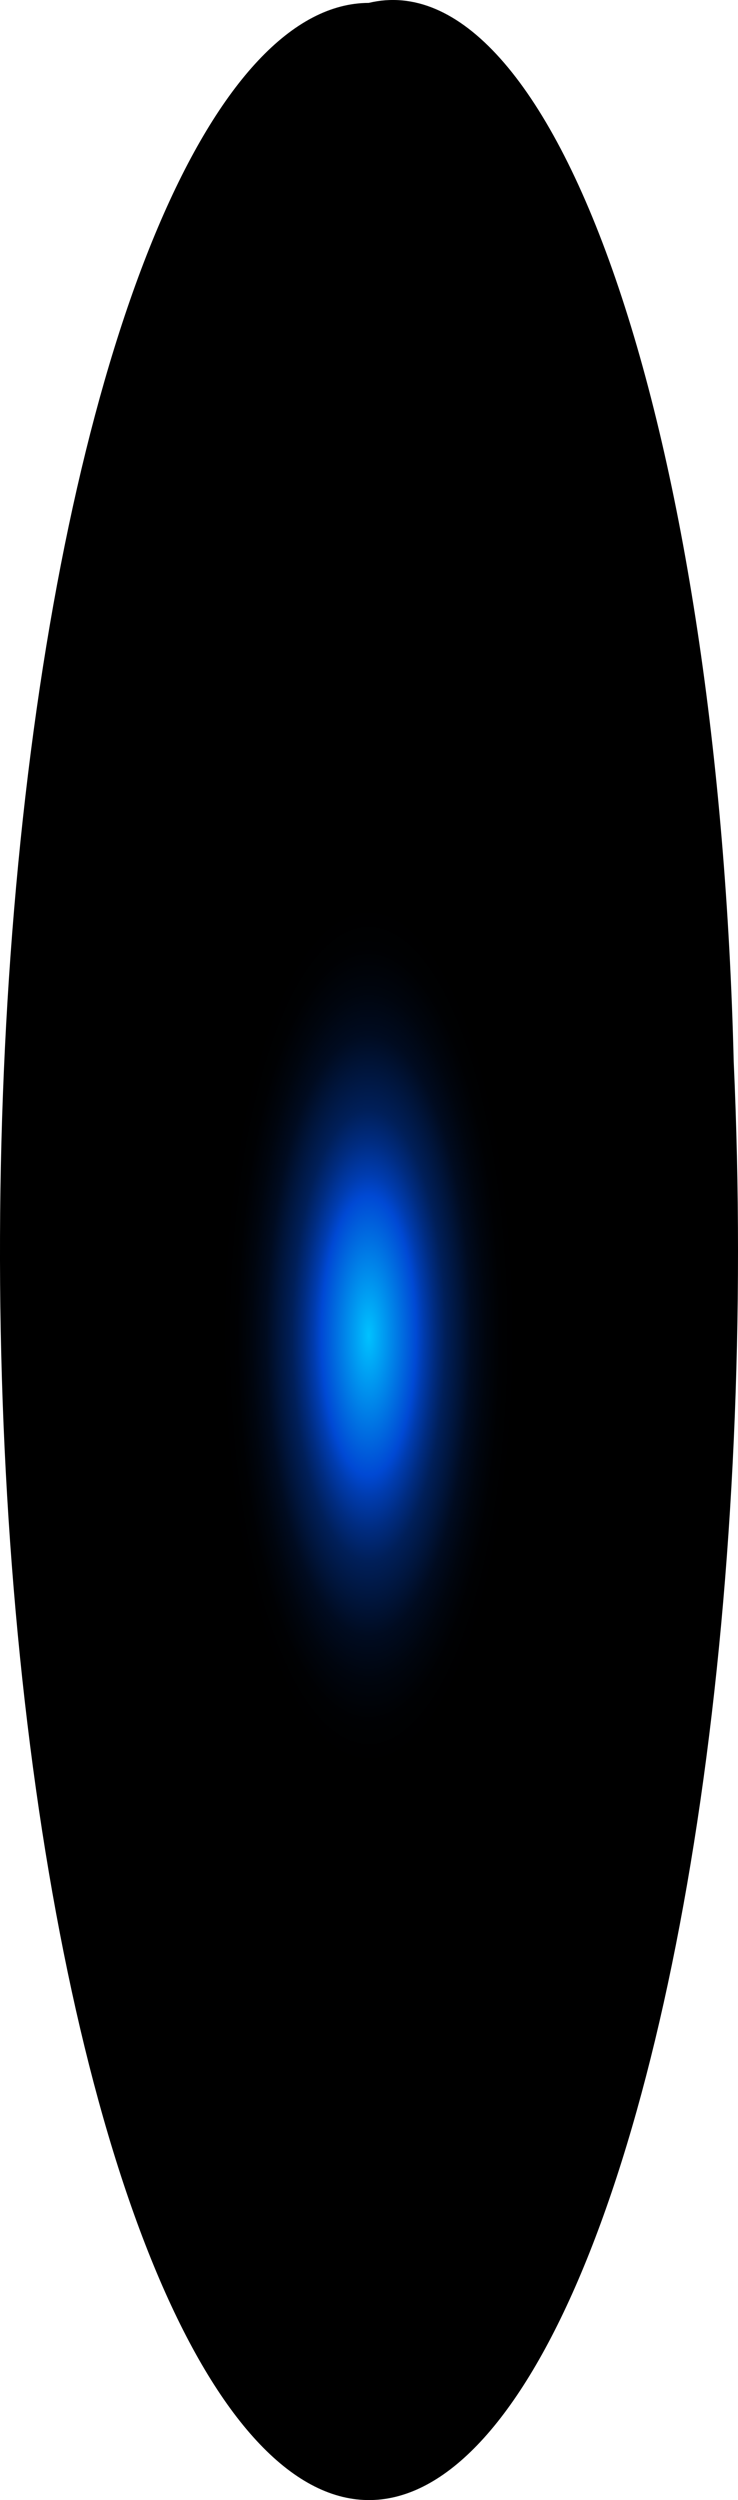 <?xml version="1.0" encoding="utf-8"?>
<svg xmlns="http://www.w3.org/2000/svg" fill="none" height="100%" overflow="visible" preserveAspectRatio="none" style="display: block;" viewBox="0 0 25.436 86.149" width="100%">
<path d="M25.288 36.578C25.683 45.263 25.283 54.15 24.141 62.043C22.998 69.936 21.169 76.457 18.899 80.727C16.628 84.998 14.026 86.814 11.441 85.932C8.856 85.049 6.414 81.51 4.441 75.791C2.469 70.072 1.062 62.447 0.408 53.941C-0.245 45.435 -0.112 36.457 0.788 28.213C1.689 19.97 3.314 12.857 5.445 7.831C7.576 2.805 10.11 0.107 12.708 0.1C15.802 -0.643 18.858 2.77 21.213 9.598C23.568 16.427 25.032 26.12 25.288 36.578Z" fill="url(#paint0_radial_0_335)" id="Vector" style="mix-blend-mode:screen"/>
<defs>
<radialGradient cx="0" cy="0" gradientTransform="translate(12.708 45.977) scale(12.545 36.498)" gradientUnits="userSpaceOnUse" id="paint0_radial_0_335" r="1">
<stop stop-color="#00C2FF"/>
<stop offset="0.13" stop-color="#0049D4"/>
<stop offset="0.15" stop-color="#003CAF"/>
<stop offset="0.18" stop-color="#002C81"/>
<stop offset="0.21" stop-color="#001F59"/>
<stop offset="0.25" stop-color="#001439"/>
<stop offset="0.28" stop-color="#000B20"/>
<stop offset="0.32" stop-color="#00050E"/>
<stop offset="0.36" stop-color="#000103"/>
<stop offset="0.4"/>
</radialGradient>
</defs>
</svg>